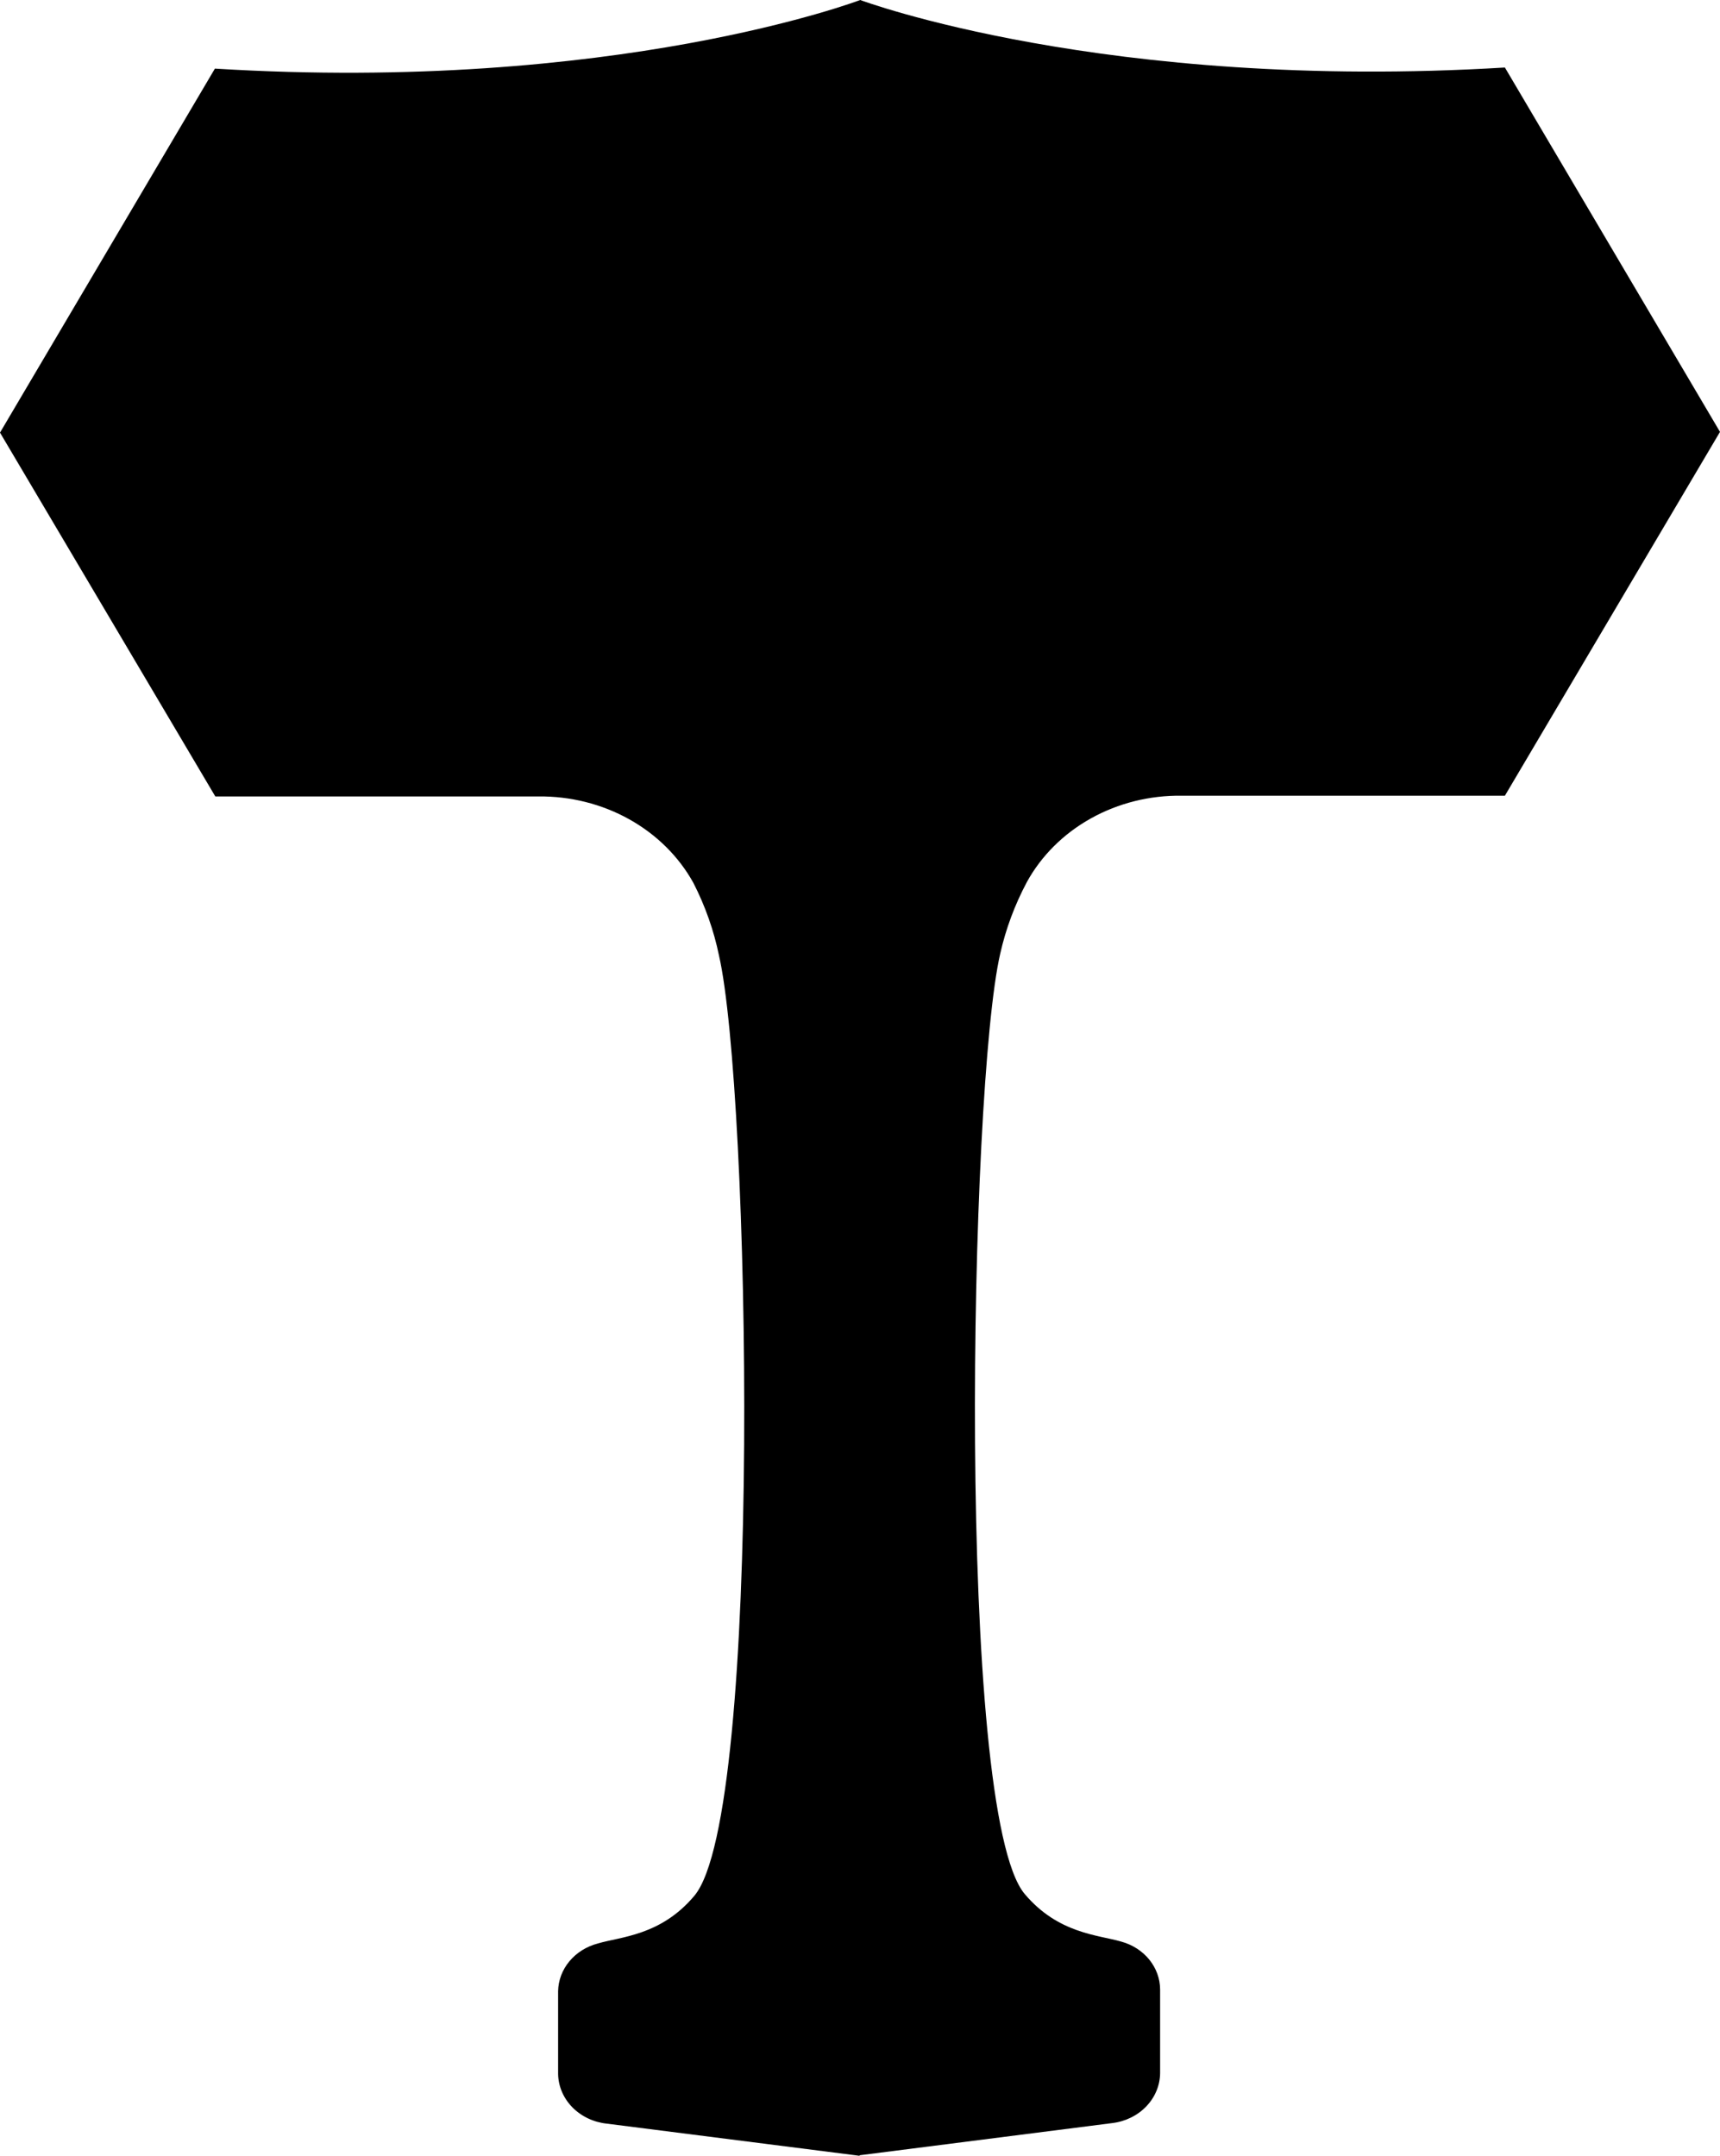 <svg viewBox="0 0 434 544" xmlns="http://www.w3.org/2000/svg">
  <path
    d="M217.05 543.861L280.647 535.759C283.965 535.357 287.014 533.862 289.233 531.548C291.453 529.234 292.692 526.257 292.724 523.166V502.008C292.707 499.299 291.748 496.667 289.988 494.499C288.229 492.332 285.762 490.744 282.952 489.97C277.189 488.257 267.065 488.026 258.546 477.933C241.156 457.191 244.614 274.222 252.381 240.656C253.79 234.401 256.047 228.334 259.097 222.6C262.748 215.948 268.348 210.377 275.259 206.521C282.17 202.666 290.115 200.681 298.187 200.794H379.725L434 108.985L379.725 17.038C278.893 23.149 217.05 0 217.05 0C217.05 0 155.358 23.519 54.225 17.315L0 109.17L54.325 200.979H135.863C143.93 200.894 151.862 202.889 158.768 206.742C165.674 210.594 171.279 216.15 174.953 222.785C177.941 228.619 180.114 234.779 181.418 241.119C189.186 274.87 192.644 457.654 175.204 478.396C166.734 488.489 156.561 488.72 150.848 490.433C147.999 491.179 145.486 492.752 143.681 494.92C141.875 497.088 140.874 499.736 140.825 502.471V523.351C140.875 526.463 142.148 529.451 144.407 531.759C146.666 534.068 149.757 535.539 153.103 535.898L216.8 544"
    id="logo-path"
    class="fill-light-theme stroke-light-theme dark:fill-dark-theme dark:stroke-dark-theme fill-black opacity-100 duration-500"
  ></path>
</svg>
